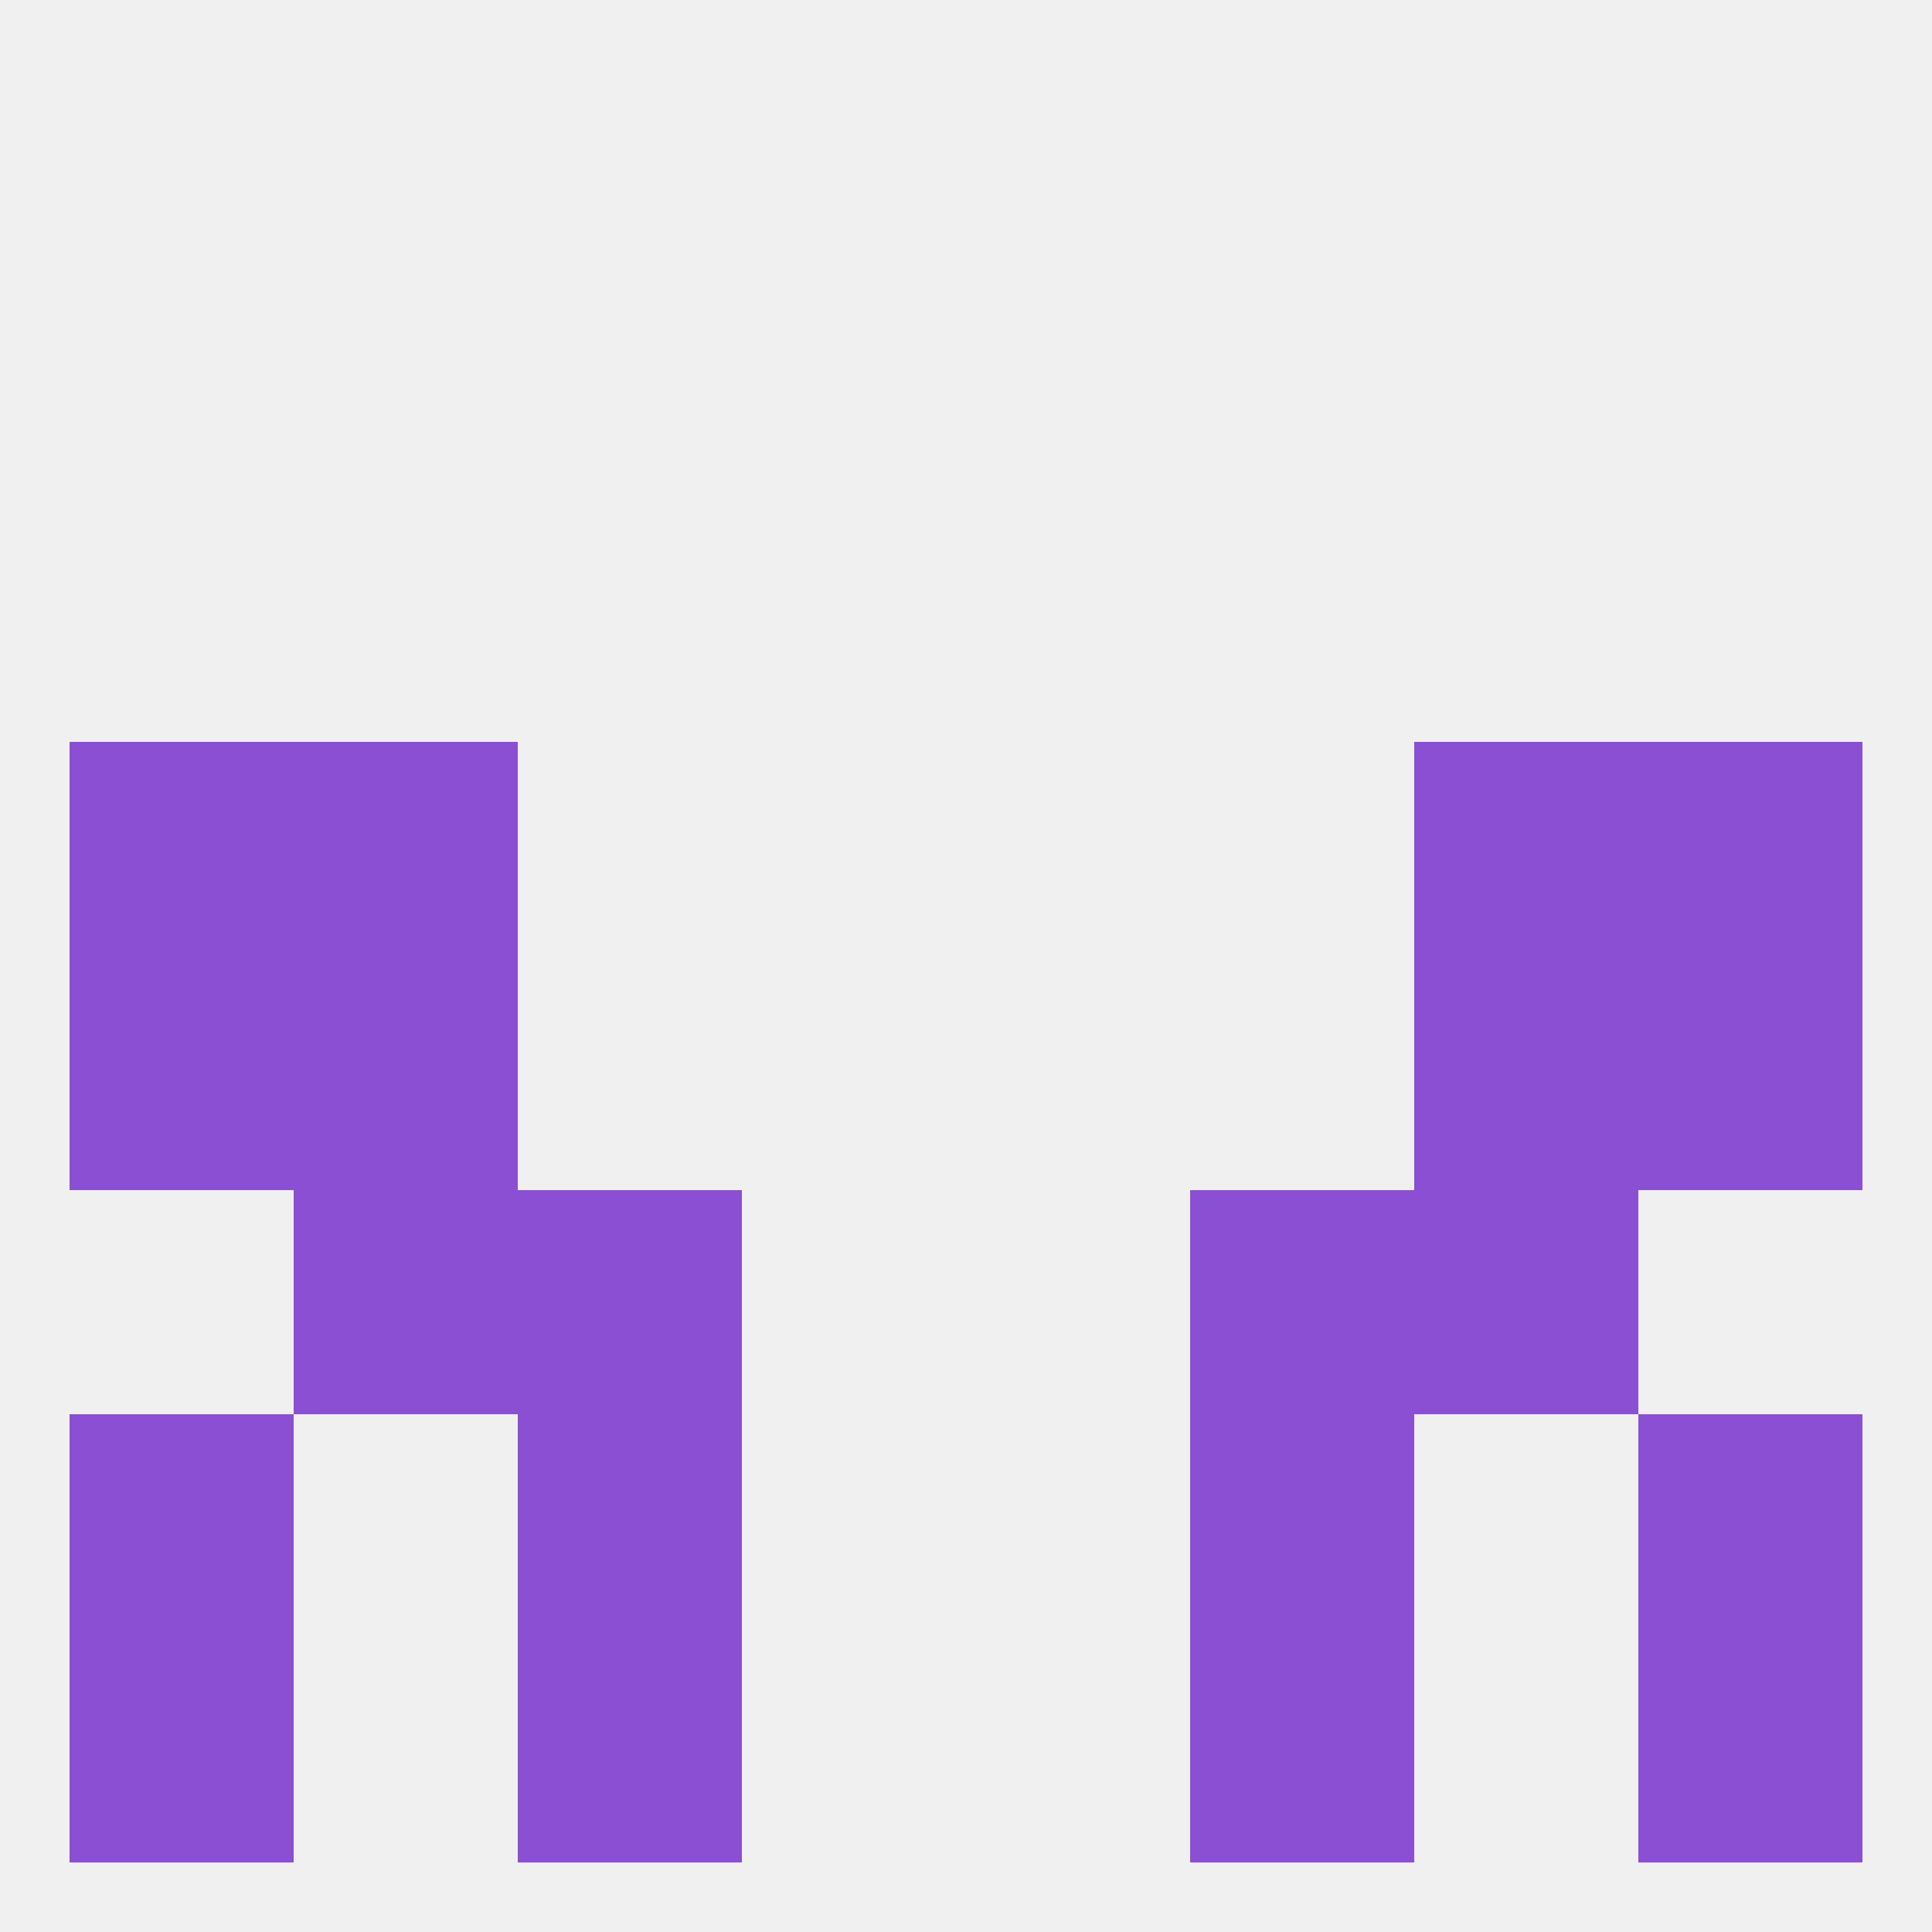
<!--   <?xml version="1.0"?> -->
<svg version="1.1" baseprofile="full" xmlns="http://www.w3.org/2000/svg" xmlns:xlink="http://www.w3.org/1999/xlink" xmlns:ev="http://www.w3.org/2001/xml-events" width="250" height="250" viewBox="0 0 250 250" >
	<rect width="100%" height="100%" fill="rgba(240,240,240,255)"/>

	<rect x="9" y="125" width="29" height="29" fill="rgba(138,79,211,255)"/>
	<rect x="212" y="125" width="29" height="29" fill="rgba(138,79,211,255)"/>
	<rect x="38" y="125" width="29" height="29" fill="rgba(138,79,211,255)"/>
	<rect x="183" y="125" width="29" height="29" fill="rgba(138,79,211,255)"/>
	<rect x="38" y="96" width="29" height="29" fill="rgba(138,79,211,255)"/>
	<rect x="183" y="96" width="29" height="29" fill="rgba(138,79,211,255)"/>
	<rect x="9" y="96" width="29" height="29" fill="rgba(138,79,211,255)"/>
	<rect x="212" y="96" width="29" height="29" fill="rgba(138,79,211,255)"/>
	<rect x="9" y="183" width="29" height="29" fill="rgba(138,79,211,255)"/>
	<rect x="212" y="183" width="29" height="29" fill="rgba(138,79,211,255)"/>
	<rect x="67" y="183" width="29" height="29" fill="rgba(138,79,211,255)"/>
	<rect x="154" y="183" width="29" height="29" fill="rgba(138,79,211,255)"/>
	<rect x="67" y="154" width="29" height="29" fill="rgba(138,79,211,255)"/>
	<rect x="154" y="154" width="29" height="29" fill="rgba(138,79,211,255)"/>
	<rect x="38" y="154" width="29" height="29" fill="rgba(138,79,211,255)"/>
	<rect x="183" y="154" width="29" height="29" fill="rgba(138,79,211,255)"/>
	<rect x="67" y="212" width="29" height="29" fill="rgba(138,79,211,255)"/>
	<rect x="154" y="212" width="29" height="29" fill="rgba(138,79,211,255)"/>
	<rect x="9" y="212" width="29" height="29" fill="rgba(138,79,211,255)"/>
	<rect x="212" y="212" width="29" height="29" fill="rgba(138,79,211,255)"/>
</svg>